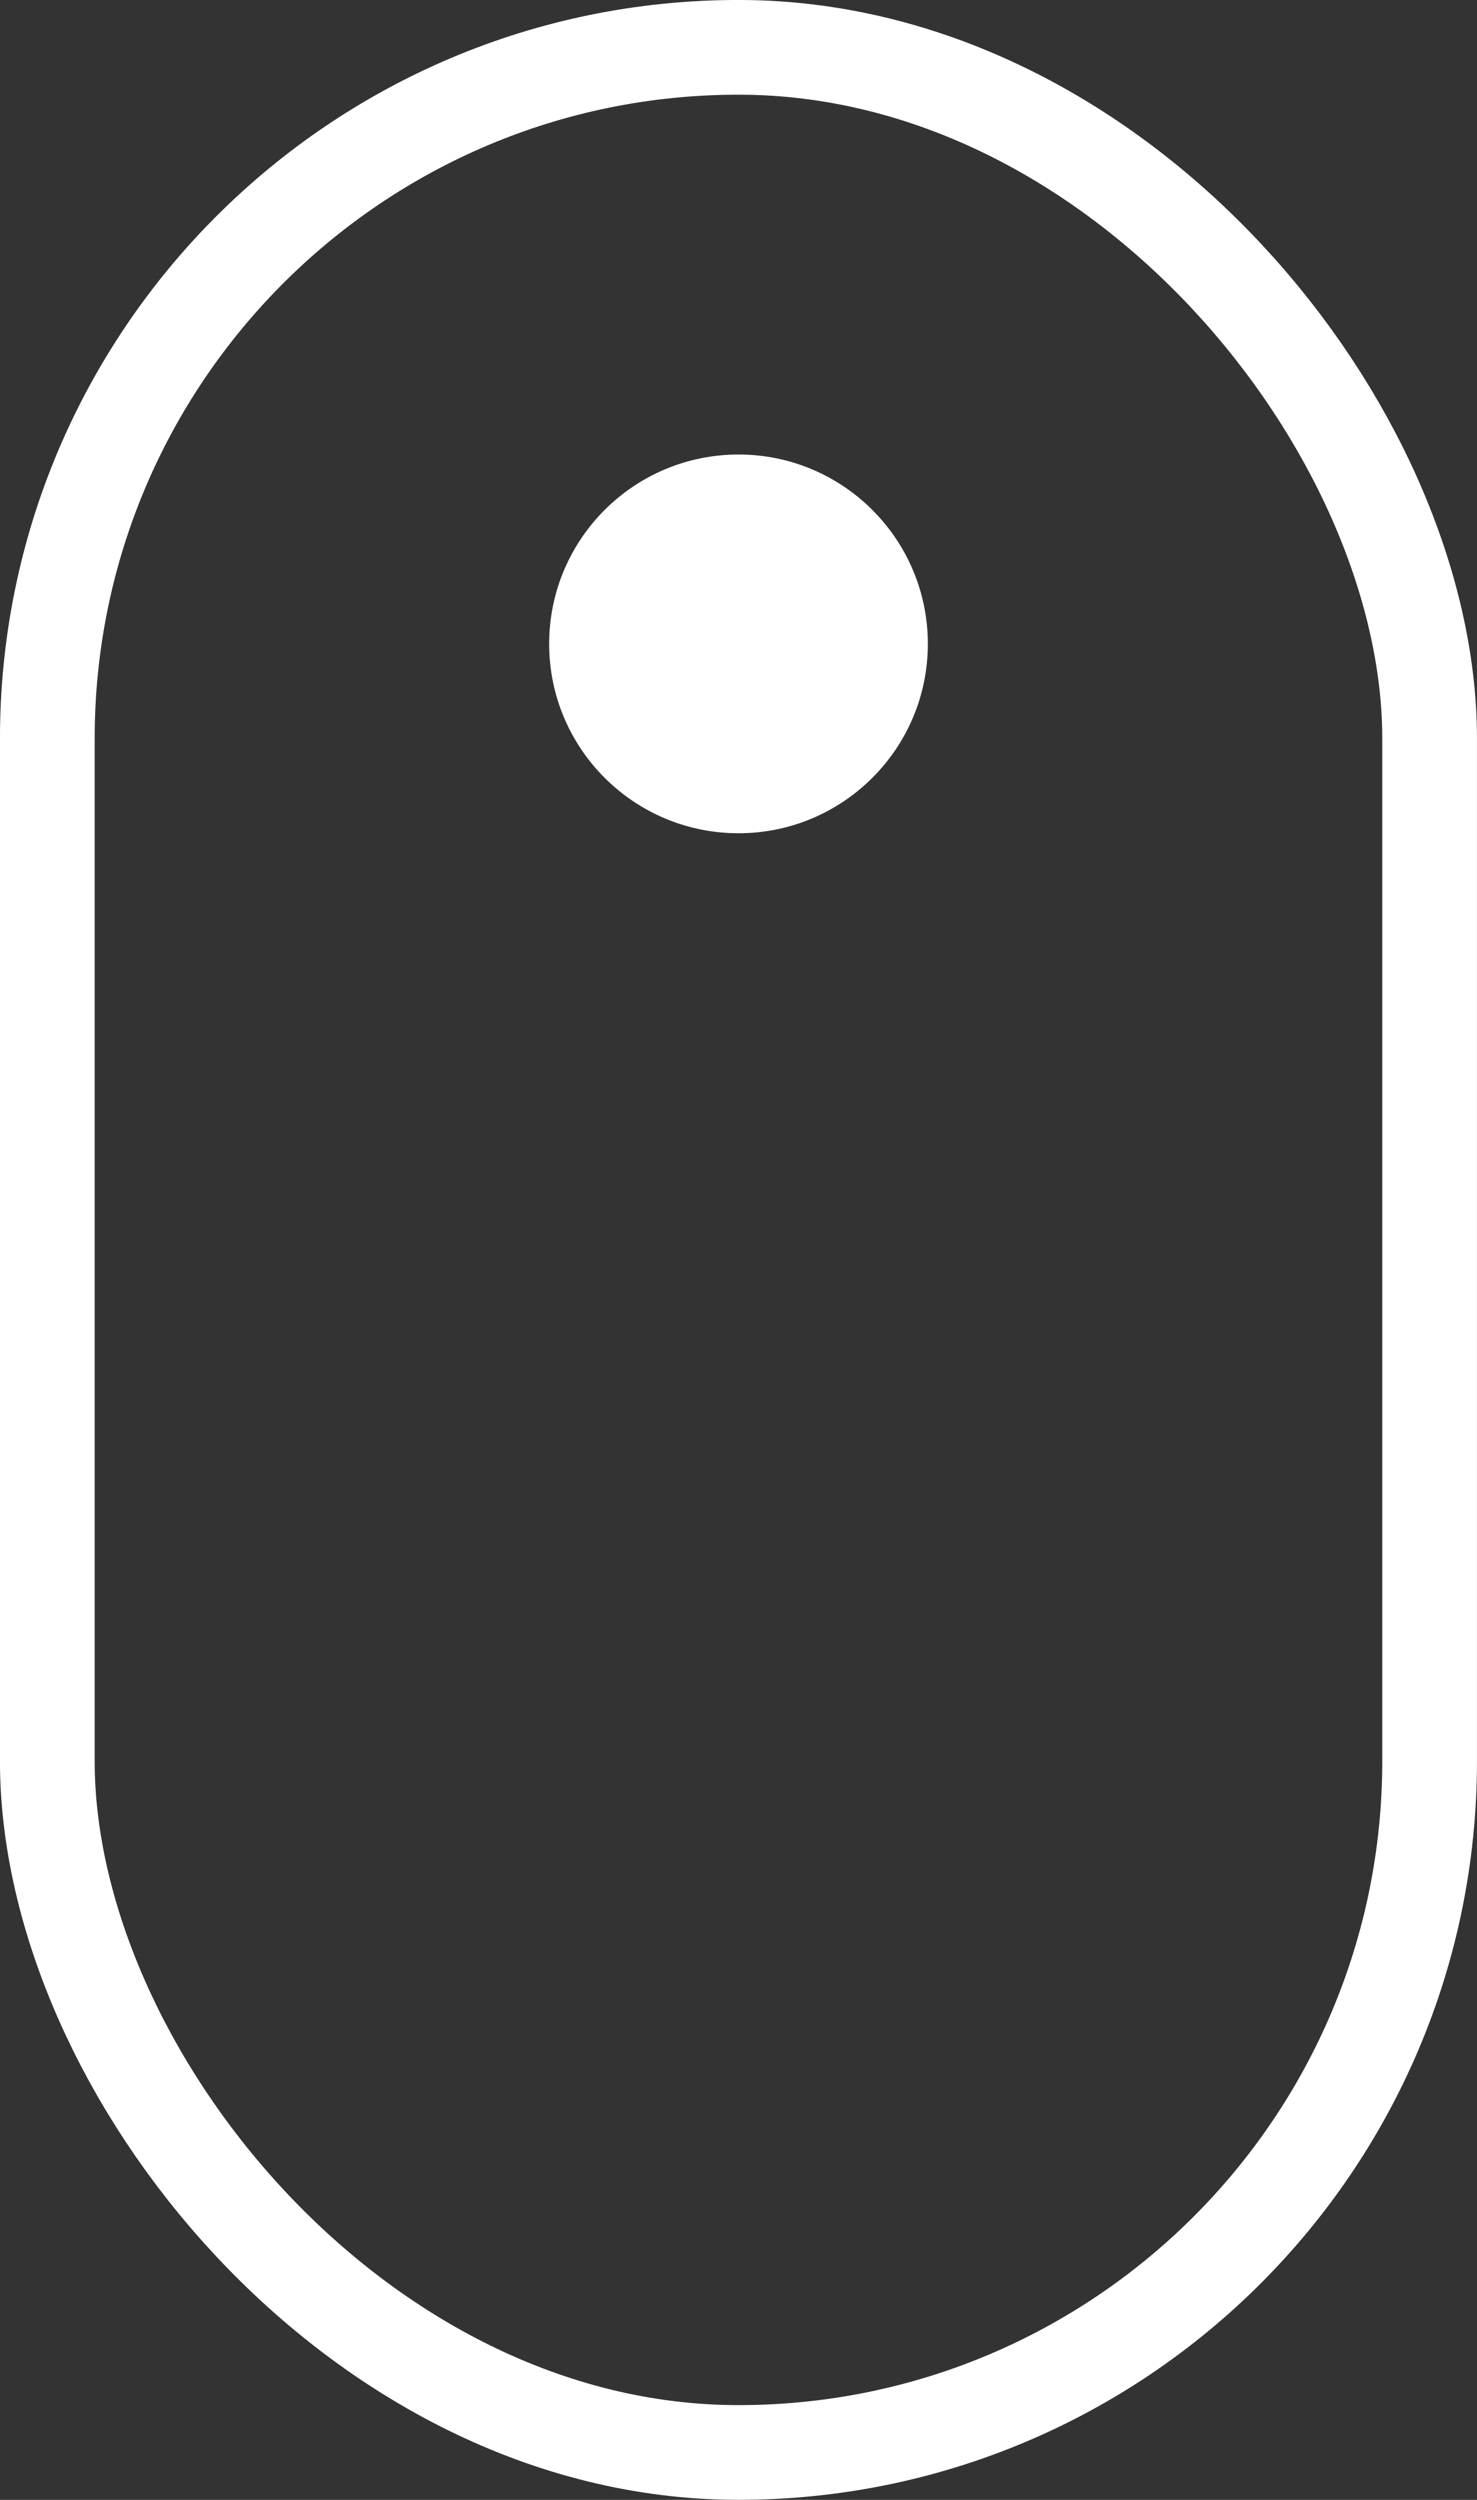 <?xml version="1.0" encoding="UTF-8"?> <svg xmlns="http://www.w3.org/2000/svg" width="26" height="44" viewBox="0 0 26 44" fill="none"><rect x="0" y="0" width="26" height="44" fill="#333333" stroke="none"/> <rect x="0.833" y="0.833" width="24.333" height="42.333" rx="12.167" stroke="white" stroke-width="1.667"></rect> <circle cx="13" cy="11.333" r="3.333" fill="white"></circle> </svg> 